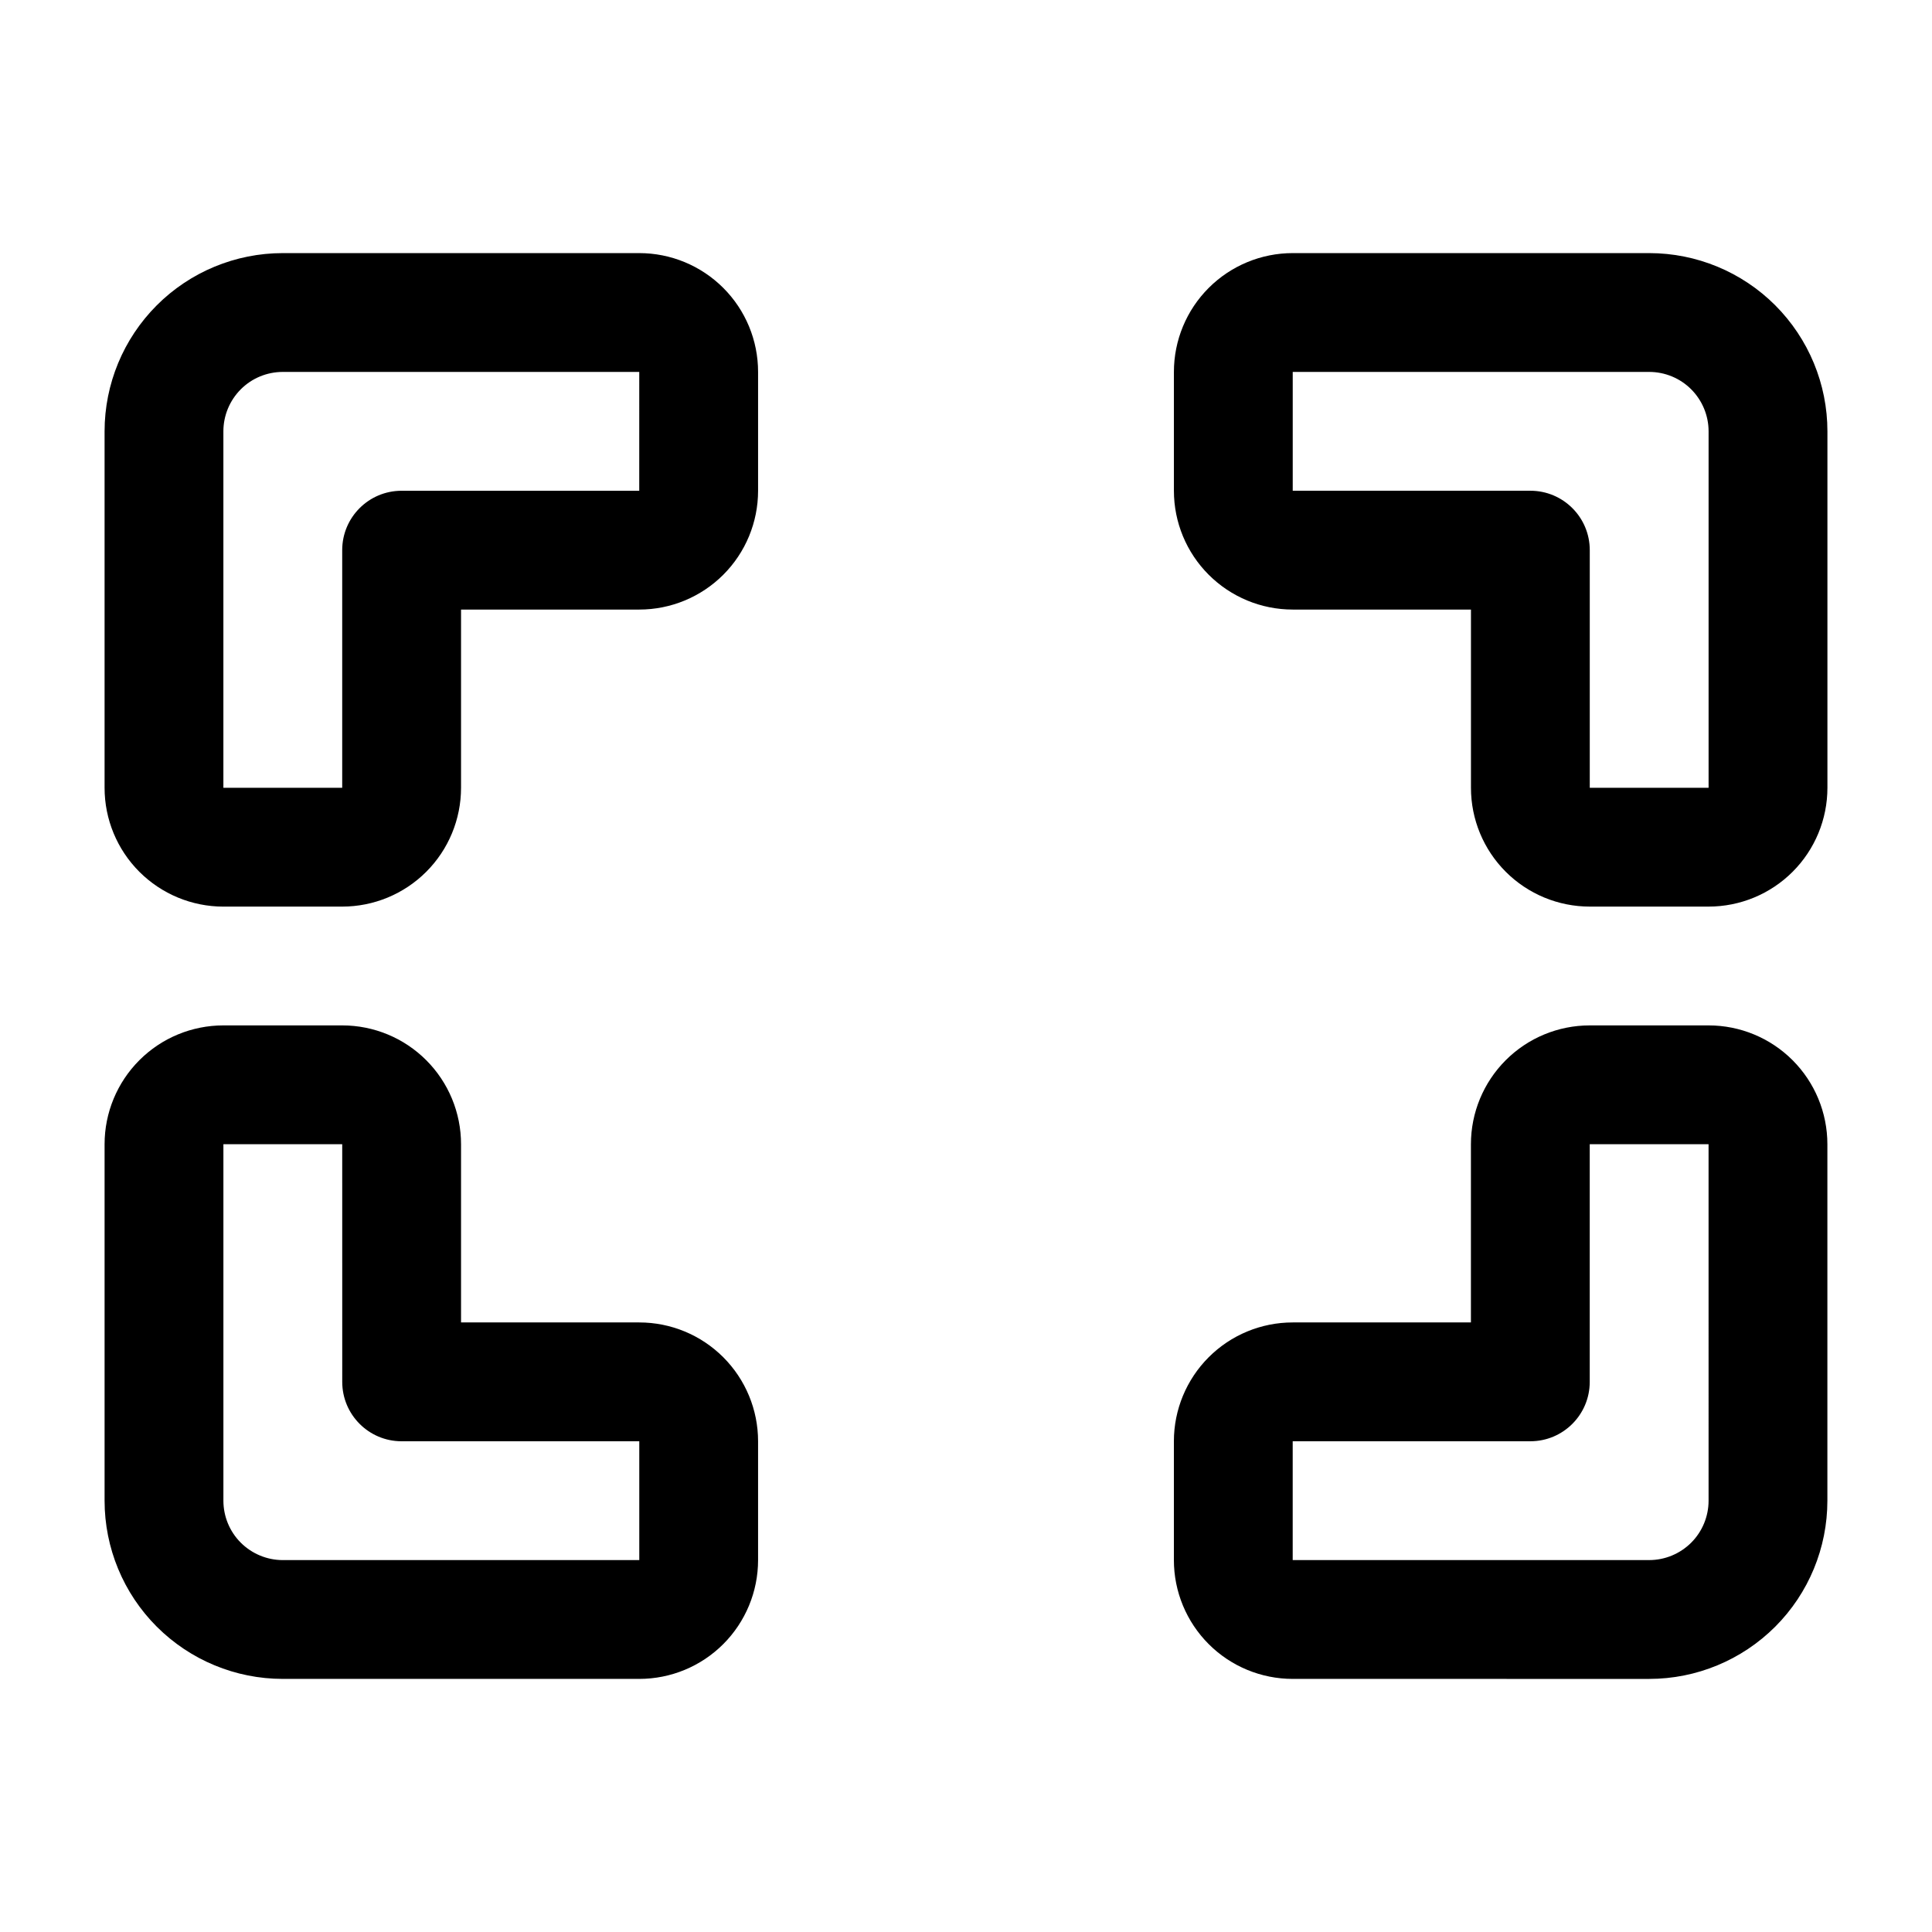 <?xml version="1.0" encoding="UTF-8"?>
<!-- Uploaded to: ICON Repo, www.iconrepo.com, Generator: ICON Repo Mixer Tools -->
<svg fill="#000000" width="800px" height="800px" version="1.1" viewBox="144 144 512 512" xmlns="http://www.w3.org/2000/svg">
 <g fill-rule="evenodd">
  <path d="m533.82 305.54h-47.234c-8.352 0-16.359-3.32-22.266-9.223-5.906-5.902-9.223-13.906-9.223-22.266v-31.488c0-8.359 3.316-16.359 9.223-22.266 5.906-5.902 13.914-9.223 22.266-9.223h94.465c12.527 0 24.543 4.973 33.398 13.828 8.859 8.871 13.836 20.875 13.836 33.402v94.465c0 8.359-3.316 16.359-9.223 22.266-5.906 5.902-13.914 9.223-22.266 9.223h-31.488c-8.352 0-16.359-3.32-22.266-9.223-5.906-5.902-9.223-13.906-9.223-22.266zm-47.234-62.977v31.488h62.977c8.695 0 15.742 7.047 15.742 15.742v62.977h31.488v-94.461c0-4.172-1.656-8.172-4.613-11.141-2.949-2.953-6.957-4.606-11.133-4.606z"/>
  <path d="m533.81 494.46v-47.23c0-8.352 3.32-16.359 9.223-22.266s13.906-9.223 22.266-9.223h31.488c8.359 0 16.359 3.316 22.266 9.223 5.902 5.906 9.223 13.914 9.223 22.266v94.465c0 12.527-4.973 24.543-13.828 33.398-8.871 8.859-20.875 13.836-33.402 13.836l-94.465-0.004c-8.359 0-16.359-3.316-22.266-9.223-5.902-5.906-9.223-13.914-9.223-22.266v-31.488c0-8.352 3.32-16.359 9.223-22.266s13.906-9.223 22.266-9.223zm31.488-47.23v62.977c0 8.695-7.047 15.742-15.742 15.742h-62.977v31.488h94.465c4.172 0 8.172-1.656 11.141-4.613 2.953-2.949 4.606-6.957 4.606-11.133l-0.004-94.461z"/>
  <path d="m266.18 494.46h47.23c8.359 0 16.359 3.316 22.266 9.223 5.902 5.906 9.223 13.914 9.223 22.266v31.488c0 8.352-3.32 16.359-9.223 22.266-5.902 5.906-13.906 9.223-22.266 9.223h-94.461c-12.531 0-24.535-4.977-33.402-13.836-8.859-8.855-13.832-20.867-13.832-33.395v-94.465c0-8.352 3.32-16.359 9.223-22.266s13.906-9.223 22.266-9.223h31.488c8.359 0 16.359 3.316 22.266 9.223 5.902 5.906 9.223 13.914 9.223 22.266zm-31.488-47.23h-31.488v94.465c0 4.176 1.652 8.184 4.606 11.133 2.965 2.953 6.965 4.613 11.141 4.613h94.465v-31.488h-62.977c-8.699 0-15.742-7.047-15.742-15.742z"/>
  <path d="m266.18 305.54v47.23c0 8.359-3.316 16.359-9.223 22.266-5.906 5.902-13.914 9.223-22.266 9.223l-31.488 0.004c-8.352 0-16.359-3.32-22.266-9.223-5.906-5.906-9.223-13.91-9.223-22.266v-94.465c0-12.531 4.977-24.535 13.836-33.402 8.855-8.859 20.867-13.832 33.395-13.832h94.465c8.352 0 16.359 3.32 22.266 9.223 5.906 5.902 9.223 13.906 9.223 22.266v31.488c0 8.359-3.316 16.359-9.223 22.266-5.906 5.902-13.914 9.223-22.266 9.223zm47.23-62.977h-94.465c-4.176 0-8.184 1.652-11.133 4.606-2.953 2.965-4.613 6.965-4.613 11.141v94.465h31.488v-62.977c0-8.699 7.047-15.742 15.742-15.742h62.977z"/>
 </g>
</svg>